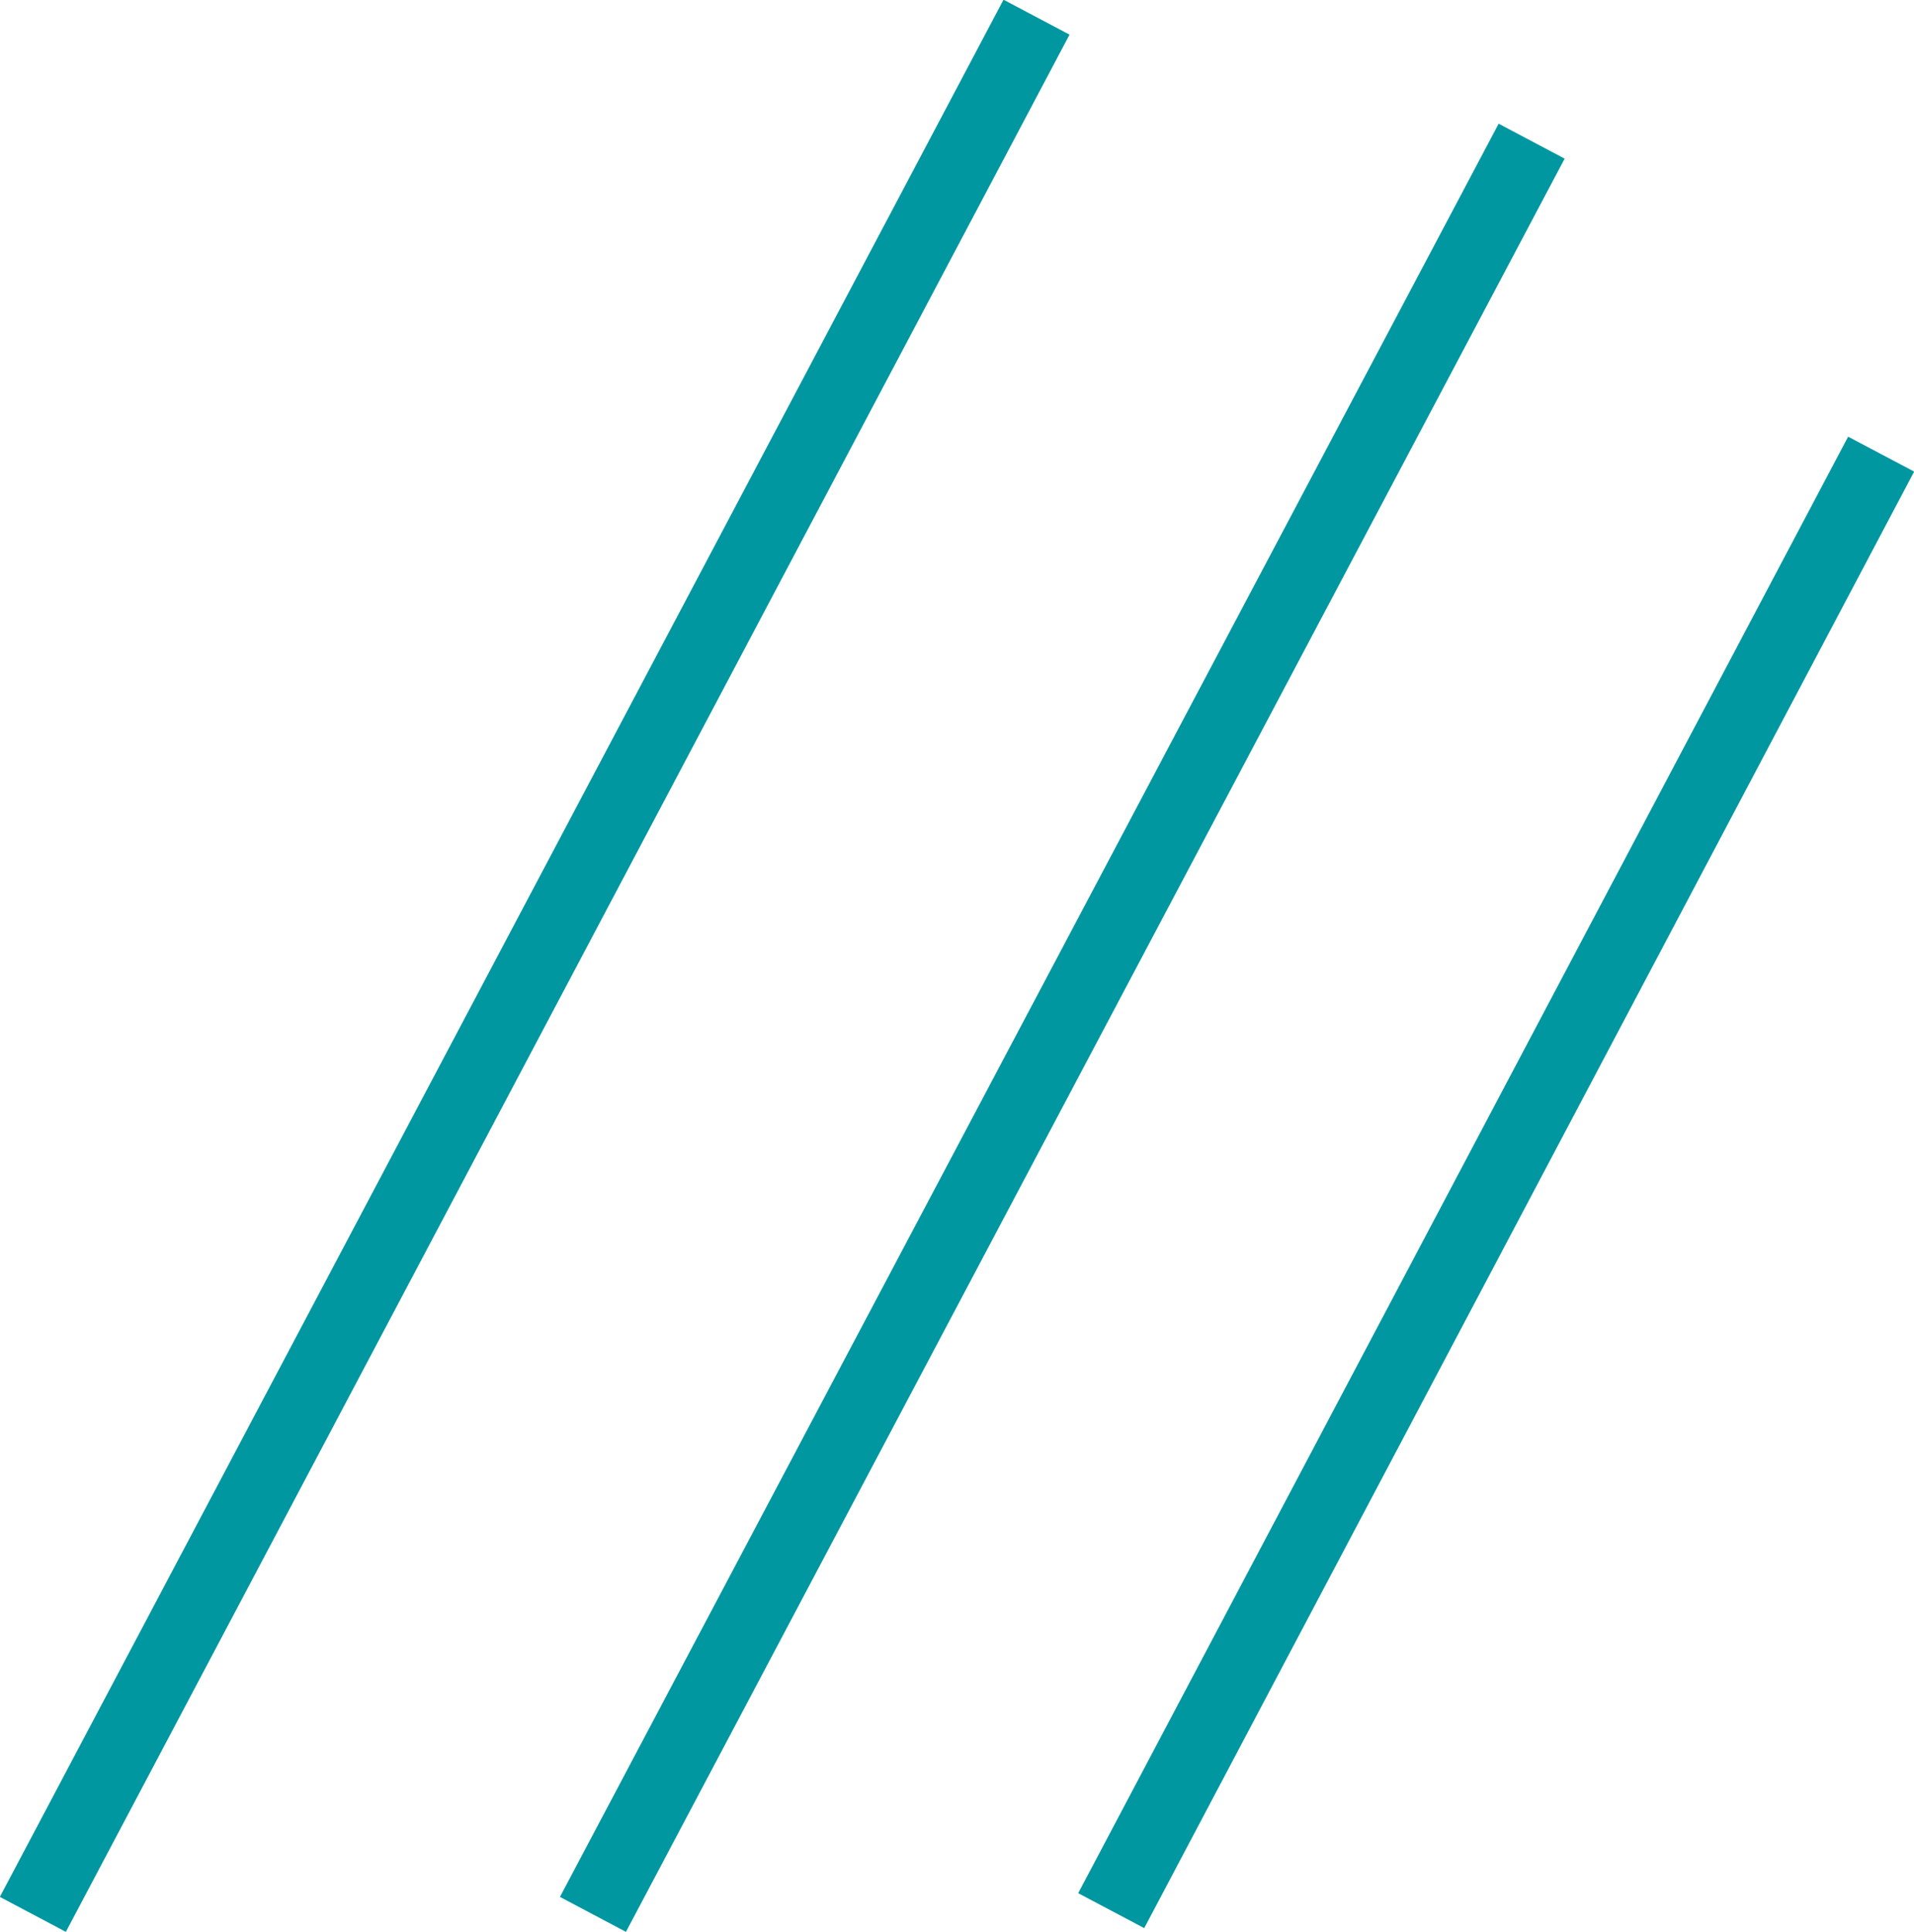 <?xml version="1.0" encoding="UTF-8"?><svg id="Layer_2" xmlns="http://www.w3.org/2000/svg" viewBox="0 0 25.63 25.87"><g id="Layer_1-2"><g><line x1="25.19" y1="6.08" x2="14.88" y2="25.58" style="fill:none; stroke:#0097a1; stroke-miterlimit:10;"/><line x1="20.51" y1="1.89" x2="7.94" y2="25.63" style="fill:none; stroke:#0097a1; stroke-miterlimit:10;"/><line x1="13.88" y1=".23" x2=".44" y2="25.63" style="fill:none; stroke:#0097a1; stroke-miterlimit:10;"/></g></g></svg>